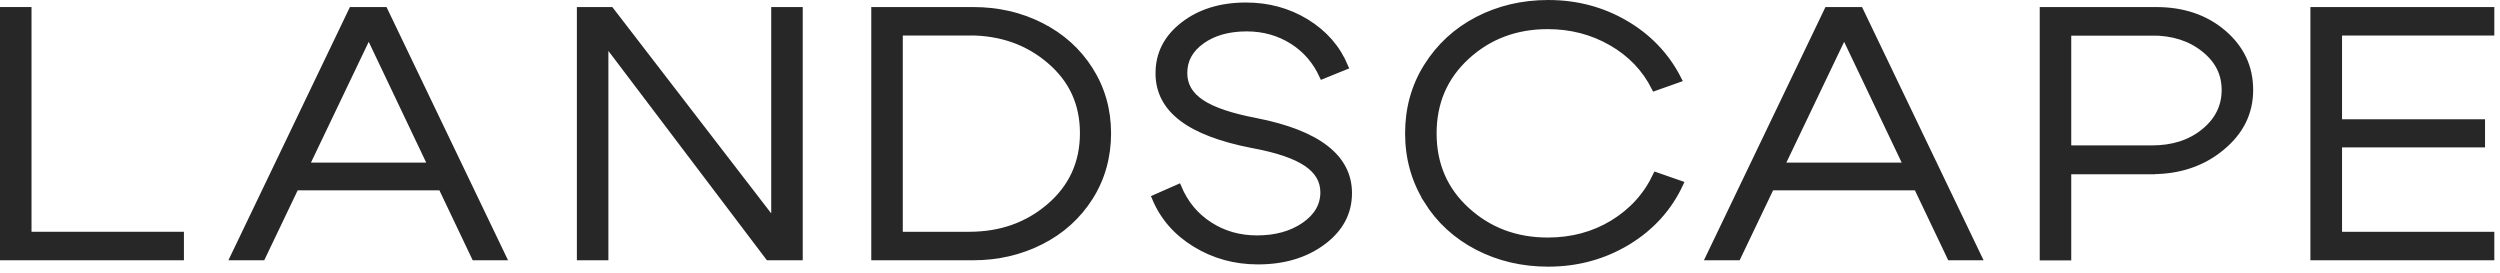 <?xml version="1.0" encoding="UTF-8"?> <svg xmlns="http://www.w3.org/2000/svg" width="348" height="38" viewBox="0 0 348 38" fill="none"><g clip-path="url(#clip0_907_756)"><path d="M3.949 32.7H25.165V35.793H0.437V1.418H3.949V32.7Z" fill="#272727" stroke="#272727" stroke-width="0.874" stroke-miterlimit="10"></path><path d="M36.489 35.793H32.487L48.984 1.418H53.528L70.025 35.793H66.076L51.326 4.808L36.507 35.793H36.489ZM39.844 23.071H62.511V26.059H39.844V23.071Z" fill="#272727" stroke="#272727" stroke-width="0.874" stroke-miterlimit="10"></path><path d="M80.739 35.793V1.418H85.02L107.791 30.987V1.418H111.304V35.793H106.97L84.251 5.787V35.793H80.739Z" fill="#272727" stroke="#272727" stroke-width="0.874" stroke-miterlimit="10"></path><path d="M135.455 35.793H121.719V1.418H135.455C138.88 1.418 142.026 2.134 144.892 3.585C147.758 5.035 150.03 7.063 151.708 9.702C153.385 12.34 154.224 15.294 154.224 18.562C154.224 21.83 153.385 24.836 151.708 27.474C150.03 30.113 147.758 32.158 144.892 33.608C142.026 35.059 138.88 35.793 135.455 35.793ZM134.913 4.511H125.232V32.7H134.913C139.317 32.7 143.057 31.372 146.133 28.715C149.209 26.059 150.764 22.669 150.764 18.544C150.764 14.42 149.226 11.082 146.133 8.443C143.057 5.804 139.3 4.494 134.913 4.494V4.511Z" fill="#272727" stroke="#272727" stroke-width="0.874" stroke-miterlimit="10"></path><path d="M174.374 20.185C169.97 19.329 166.685 18.088 164.535 16.445C162.368 14.803 161.285 12.723 161.285 10.207C161.285 7.48 162.438 5.243 164.745 3.461C167.052 1.678 169.953 0.787 173.448 0.787C176.541 0.787 179.355 1.556 181.854 3.094C184.353 4.632 186.153 6.694 187.236 9.28L184.091 10.556C183.147 8.494 181.749 6.869 179.879 5.698C178.009 4.527 175.894 3.933 173.553 3.933C171.036 3.933 168.939 4.509 167.296 5.68C165.653 6.851 164.832 8.337 164.832 10.172C164.832 11.849 165.619 13.213 167.209 14.278C168.799 15.345 171.333 16.201 174.828 16.865C183.444 18.56 187.76 21.915 187.76 26.879C187.76 29.605 186.555 31.859 184.143 33.659C181.731 35.459 178.708 36.368 175.108 36.368C171.892 36.368 168.991 35.564 166.37 33.956C163.749 32.349 161.896 30.216 160.778 27.525L164.028 26.092C164.972 28.329 166.405 30.059 168.362 31.317C170.302 32.576 172.504 33.205 174.968 33.205C177.607 33.205 179.791 32.593 181.574 31.37C183.339 30.147 184.23 28.609 184.23 26.774C184.23 25.131 183.444 23.785 181.854 22.719C180.263 21.653 177.782 20.814 174.391 20.185H174.374Z" fill="#272727" stroke="#272727" stroke-width="0.874" stroke-miterlimit="10"></path><path d="M198.63 27.892C196.9 25.113 196.026 22.003 196.026 18.56C196.026 15.117 196.883 12.007 198.63 9.228C200.378 6.449 202.72 4.282 205.691 2.744C208.662 1.206 211.947 0.438 215.512 0.438C219.444 0.438 223.027 1.381 226.277 3.286C229.528 5.191 231.974 7.777 233.635 11.045L230.332 12.216C229.003 9.56 226.994 7.463 224.32 5.925C221.646 4.387 218.693 3.618 215.442 3.618C211.003 3.618 207.246 5.034 204.17 7.847C201.094 10.661 199.539 14.226 199.539 18.56C199.539 22.894 201.077 26.459 204.17 29.273C207.246 32.086 211.021 33.502 215.442 33.502C218.798 33.502 221.821 32.698 224.495 31.073C227.169 29.447 229.196 27.228 230.524 24.414L233.879 25.585C232.289 28.993 229.842 31.684 226.522 33.694C223.201 35.686 219.532 36.682 215.495 36.682C211.93 36.682 208.644 35.913 205.673 34.376C202.702 32.838 200.343 30.671 198.613 27.892H198.63Z" fill="#272727" stroke="#272727" stroke-width="0.874" stroke-miterlimit="10"></path><path d="M241.883 35.793H237.881L254.379 1.418H258.922L275.42 35.793H271.47L256.703 4.808L241.883 35.793ZM245.239 23.071H267.905V26.059H245.239V23.071Z" fill="#272727" stroke="#272727" stroke-width="0.874" stroke-miterlimit="10"></path><path d="M299.571 23.822H287.88V35.81H284.367V1.418H300.113C303.871 1.418 306.981 2.467 309.463 4.581C311.944 6.696 313.203 9.335 313.203 12.515C313.203 15.696 311.892 18.335 309.253 20.519C306.614 22.704 303.399 23.805 299.571 23.805V23.822ZM299.571 4.529H287.88V20.676H299.571C302.455 20.676 304.867 19.907 306.789 18.352C308.711 16.797 309.69 14.857 309.69 12.533C309.69 10.208 308.729 8.338 306.789 6.801C304.849 5.263 302.455 4.511 299.571 4.511V4.529Z" fill="#272727" stroke="#272727" stroke-width="0.874" stroke-miterlimit="10"></path><path d="M325.575 17.041H345.48V20.082H325.575V32.7H346.773V35.793H322.045V1.418H346.773V4.511H325.575V17.041Z" fill="#272727" stroke="#272727" stroke-width="0.874" stroke-miterlimit="10"></path></g><defs><clipPath id="clip0_907_756"><rect width="347.211" height="37.119" fill="white"></rect></clipPath></defs></svg> 